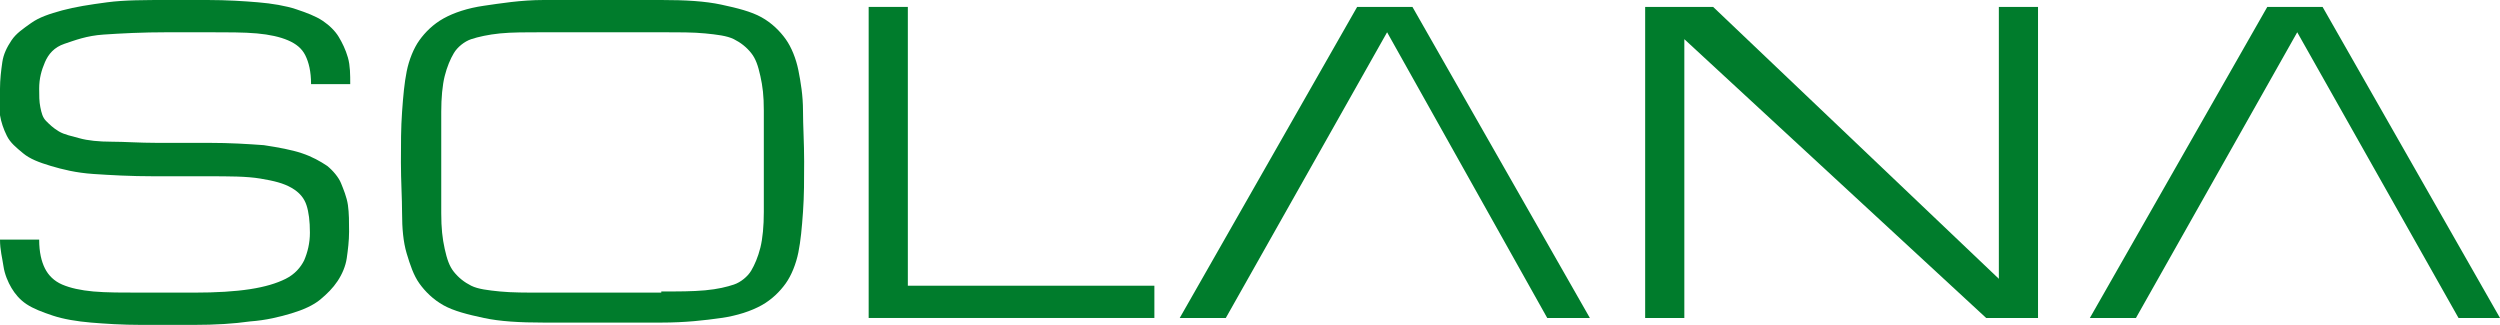 <?xml version="1.0" encoding="utf-8"?>
<!-- Generator: Adobe Illustrator 25.4.1, SVG Export Plug-In . SVG Version: 6.00 Build 0)  -->
<svg version="1.1" id="Layer_1" xmlns="http://www.w3.org/2000/svg" xmlns:xlink="http://www.w3.org/1999/xlink" x="0px" y="0px"
	 width="217px" height="28.2px" viewBox="0 0 217 28.2" style="enable-background:new 0 0 217 28.2;" xml:space="preserve">
<style type="text/css">
	.st0{fill:#007C2C;}
</style>
<path class="st0" d="M18.1,12.4c1.9,0,3.4,0.1,4.8,0.2c1.3,0.2,2.4,0.4,3.3,0.7s1.6,0.7,2.2,1.1c0.5,0.4,1,1,1.2,1.5
	s0.5,1.2,0.6,1.9c0.1,0.7,0.1,1.5,0.1,2.3s-0.1,1.6-0.2,2.3s-0.4,1.4-0.8,2s-0.9,1.1-1.5,1.6s-1.5,0.9-2.5,1.2s-2.2,0.6-3.6,0.7
	c-1.4,0.2-3,0.3-4.9,0.3h-4.5c-1.7,0-3.2-0.1-4.4-0.2s-2.4-0.3-3.3-0.6s-1.7-0.6-2.3-1S1.3,25.5,1,25s-0.6-1.2-0.7-1.9
	S0,21.7,0,20.8h3.4c0,1.1,0.2,1.9,0.5,2.5s0.8,1.1,1.5,1.4C6.1,25,7,25.2,8.1,25.3c1.1,0.1,2.6,0.1,4.2,0.1h4.5c2,0,3.6-0.1,4.9-0.3
	c1.3-0.2,2.3-0.5,3.1-0.9s1.3-1,1.6-1.6c0.3-0.7,0.5-1.5,0.5-2.4c0-1-0.1-1.8-0.3-2.4s-0.6-1.1-1.3-1.5s-1.5-0.6-2.7-0.8
	s-2.7-0.2-4.6-0.2h-4.6c-2.1,0-3.8-0.1-5.3-0.2s-2.7-0.4-3.7-0.7S2.6,13.8,2,13.3s-1.1-0.9-1.4-1.5S0.1,10.6,0,10s0-1.5,0-2.3
	s0.1-1.6,0.2-2.3S0.6,4.1,1,3.5s1-1,1.7-1.5s1.6-0.8,2.7-1.1s2.4-0.5,3.9-0.7S12.6,0,14.6,0H18c1.7,0,3.2,0.1,4.4,0.2
	s2.4,0.3,3.3,0.6s1.7,0.6,2.3,1s1.1,0.9,1.4,1.4S30,4.3,30.2,5s0.2,1.5,0.2,2.3H27c0-1.1-0.2-1.9-0.5-2.5s-0.8-1-1.5-1.3
	S23.4,3,22.3,2.9S19.7,2.8,18,2.8h-3.4C12.3,2.8,10.5,2.9,9,3S6.5,3.5,5.6,3.8S4.2,4.7,3.9,5.4S3.4,6.8,3.4,7.7c0,0.6,0,1.1,0.1,1.6
	s0.2,0.9,0.5,1.2s0.6,0.6,1.1,0.9s1.1,0.4,1.8,0.6s1.7,0.3,2.8,0.3s2.4,0.1,3.9,0.1C13.6,12.4,18.1,12.4,18.1,12.4z"/>
<path class="st0" d="M57.4,0c2.1,0,3.8,0.1,5.2,0.4C64,0.7,65.2,1,66.1,1.5s1.6,1.2,2.1,1.9s0.9,1.7,1.1,2.7s0.4,2.2,0.4,3.5
	s0.1,2.8,0.1,4.4s0,3-0.1,4.4s-0.2,2.5-0.4,3.5s-0.6,2-1.1,2.7S67,26,66.1,26.5s-2.1,0.9-3.5,1.1c-1.4,0.2-3.1,0.4-5.2,0.4H47.2
	c-2.1,0-3.8-0.1-5.2-0.4s-2.6-0.6-3.5-1.1s-1.6-1.2-2.1-1.9S35.6,23,35.3,22s-0.4-2.2-0.4-3.5s-0.1-2.8-0.1-4.4s0-3,0.1-4.4
	s0.2-2.5,0.4-3.5s0.6-2,1.1-2.7s1.2-1.4,2.1-1.9s2.1-0.9,3.5-1.1S45.2,0,47.2,0H57.4z M57.4,25.3c1.5,0,2.7,0,3.8-0.1
	s1.9-0.3,2.5-0.5s1.2-0.7,1.5-1.2s0.6-1.2,0.8-2s0.3-1.9,0.3-3.1s0-2.7,0-4.4s0-3.1,0-4.4s-0.1-2.1-0.3-3s-0.4-1.5-0.8-2
	s-0.9-0.9-1.5-1.2c-0.6-0.3-1.5-0.4-2.5-0.5s-2.3-0.1-3.8-0.1H47.2c-1.5,0-2.8,0-3.8,0.1s-1.9,0.3-2.5,0.5s-1.2,0.7-1.5,1.2
	s-0.6,1.2-0.8,2s-0.3,1.9-0.3,3.1s0,2.7,0,4.4s0,3.1,0,4.4s0.1,2.2,0.3,3.1s0.4,1.5,0.8,2s0.9,0.9,1.5,1.2s1.5,0.4,2.5,0.5
	s2.3,0.1,3.8,0.1h10.2V25.3z"/>
<path class="st0" d="M75.4,27.6v-27h3.4v24.2h21.4v2.8H75.4z"/>
<path class="st0" d="M106.3,27.6h-3.9l15.4-27h4.8l15.4,27h-3.5 M134.3,27.6L120.4,2.8l-14,24.8"/>
<path class="st0" d="M146.2,27.6h-3.4v-27h5.9l24.8,23.6V0.6h3.4v27h-4.5L146.2,3.4V27.6z"/>
<path class="st0" d="M185.3,27.6h-3.9l15.4-27h4.8l15.4,27h-3.5 M213.4,27.6l-14-24.8l-14,24.8"/>
</svg>
